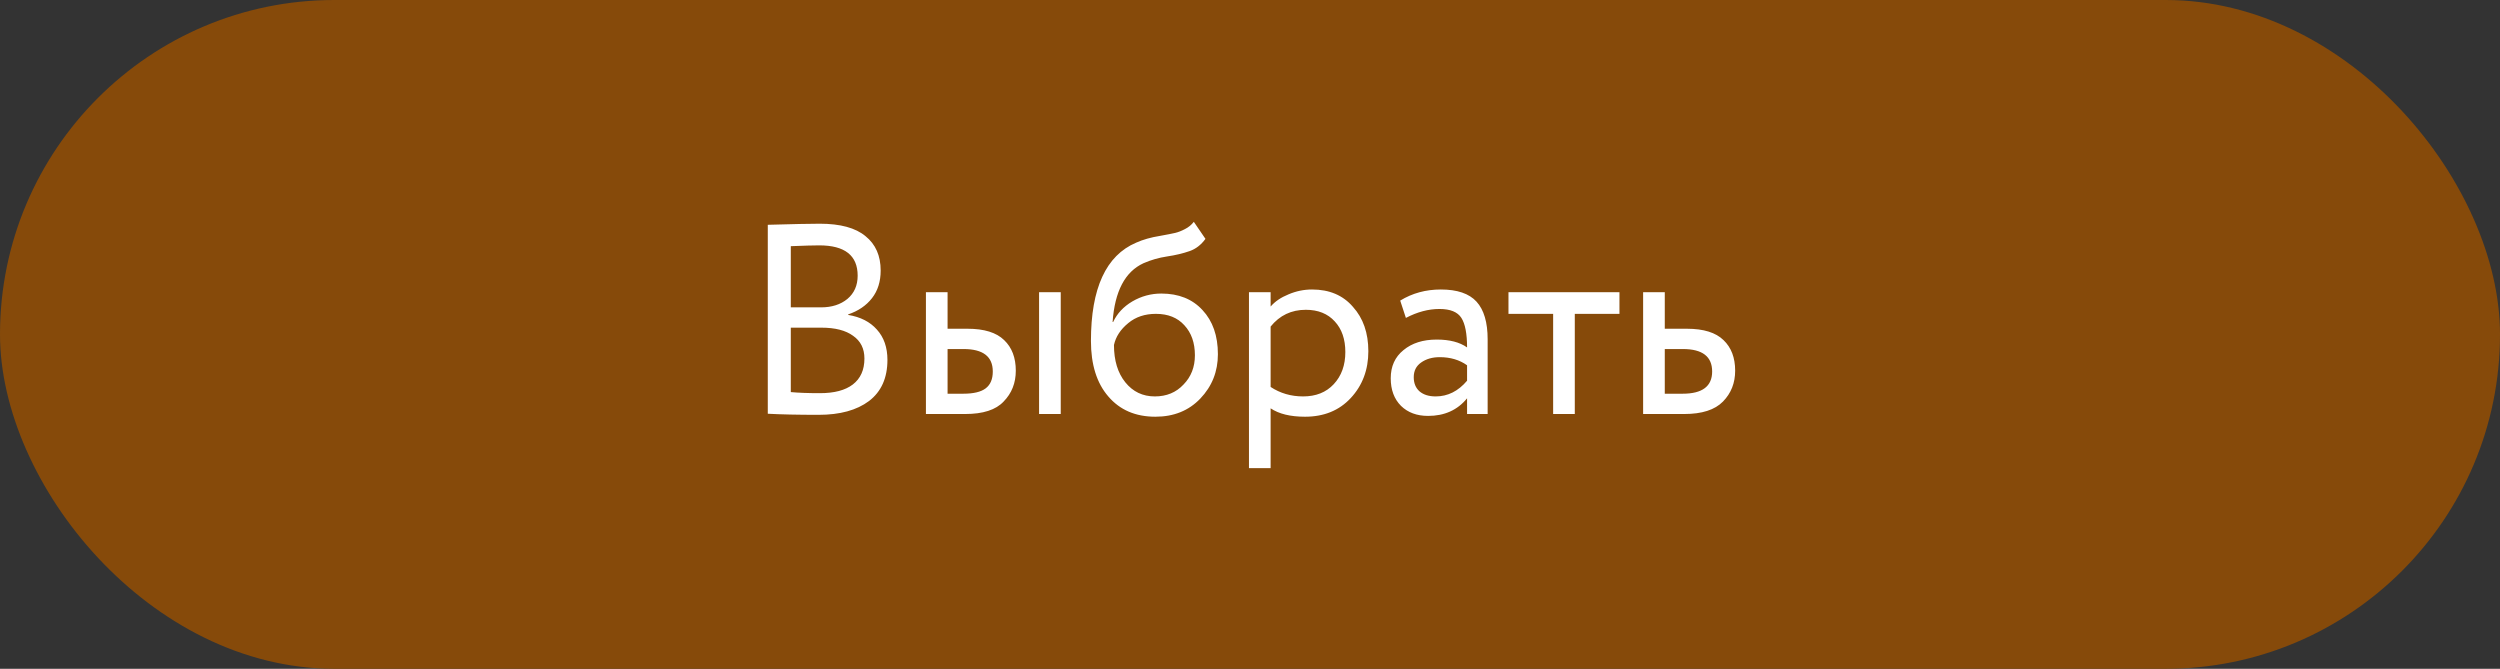 <?xml version="1.0" encoding="UTF-8"?> <svg xmlns="http://www.w3.org/2000/svg" width="157" height="42" viewBox="0 0 157 42" fill="none"><rect x="0" y="0" width="157" height="42" fill="#333333" stroke="none"/> <rect width="157" height="42" rx="21" fill="#864A0A"></rect> <path d="M48.217 25.983V14.117C49.792 14.072 50.88 14.049 51.481 14.049C52.773 14.049 53.731 14.31 54.354 14.831C54.989 15.341 55.306 16.061 55.306 16.99C55.306 17.681 55.125 18.259 54.762 18.724C54.4 19.189 53.901 19.529 53.266 19.744V19.778C54.037 19.903 54.638 20.209 55.068 20.696C55.51 21.183 55.731 21.818 55.731 22.6C55.731 23.733 55.346 24.595 54.575 25.184C53.804 25.762 52.751 26.051 51.413 26.051C50.11 26.051 49.044 26.028 48.217 25.983ZM51.583 20.577H49.662V24.623C50.127 24.668 50.739 24.691 51.498 24.691C52.394 24.691 53.079 24.51 53.555 24.147C54.042 23.773 54.286 23.229 54.286 22.515C54.286 21.892 54.048 21.416 53.572 21.087C53.108 20.747 52.444 20.577 51.583 20.577ZM51.447 15.409C51.107 15.409 50.512 15.426 49.662 15.46V19.302H51.566C52.235 19.302 52.785 19.126 53.215 18.775C53.646 18.412 53.861 17.925 53.861 17.313C53.861 16.044 53.056 15.409 51.447 15.409ZM60.613 26H58.148V18.35H59.508V20.645H60.766C61.809 20.645 62.574 20.883 63.061 21.359C63.549 21.824 63.792 22.464 63.792 23.28C63.792 24.051 63.537 24.697 63.027 25.218C62.54 25.739 61.735 26 60.613 26ZM66.614 26H65.254V18.35H66.614V26ZM60.511 21.92H59.508V24.725H60.494C61.14 24.725 61.611 24.612 61.905 24.385C62.2 24.158 62.347 23.807 62.347 23.331C62.347 22.39 61.735 21.92 60.511 21.92ZM74.972 13.93L75.703 15.001C75.43 15.375 75.102 15.63 74.716 15.766C74.297 15.913 73.821 16.027 73.288 16.106C72.767 16.185 72.274 16.327 71.809 16.531C70.653 17.064 70.007 18.293 69.871 20.22H69.906C70.155 19.687 70.557 19.257 71.112 18.928C71.679 18.599 72.285 18.435 72.931 18.435C74.019 18.435 74.881 18.781 75.516 19.472C76.162 20.163 76.484 21.087 76.484 22.243C76.484 23.331 76.116 24.26 75.379 25.031C74.654 25.79 73.713 26.17 72.558 26.17C71.311 26.17 70.325 25.745 69.6 24.895C68.874 24.056 68.511 22.895 68.511 21.41C68.511 18.101 69.458 16.044 71.35 15.239C71.781 15.046 72.28 14.905 72.847 14.814C73.288 14.735 73.606 14.672 73.799 14.627C73.991 14.582 74.195 14.502 74.41 14.389C74.637 14.276 74.824 14.123 74.972 13.93ZM69.957 21.665C69.957 22.64 70.195 23.422 70.671 24.011C71.147 24.6 71.764 24.895 72.523 24.895C73.26 24.895 73.861 24.646 74.326 24.147C74.802 23.66 75.04 23.048 75.04 22.311C75.04 21.529 74.819 20.9 74.376 20.424C73.946 19.948 73.351 19.71 72.591 19.71C71.9 19.71 71.322 19.903 70.858 20.288C70.37 20.685 70.07 21.144 69.957 21.665ZM79.795 29.4H78.435V18.35H79.795V19.251C80.067 18.934 80.441 18.679 80.917 18.486C81.393 18.282 81.886 18.18 82.396 18.18C83.484 18.18 84.34 18.543 84.963 19.268C85.609 19.982 85.932 20.911 85.932 22.056C85.932 23.223 85.564 24.204 84.827 24.997C84.102 25.779 83.144 26.17 81.954 26.17C81.036 26.17 80.317 25.994 79.795 25.643V29.4ZM82.005 19.455C81.099 19.455 80.362 19.806 79.795 20.509V24.3C80.396 24.697 81.076 24.895 81.835 24.895C82.64 24.895 83.28 24.64 83.756 24.13C84.244 23.609 84.487 22.934 84.487 22.107C84.487 21.302 84.266 20.662 83.824 20.186C83.382 19.699 82.776 19.455 82.005 19.455ZM88.29 19.965L87.933 18.877C88.692 18.412 89.542 18.18 90.483 18.18C91.514 18.18 92.262 18.435 92.727 18.945C93.191 19.455 93.424 20.243 93.424 21.308V26H92.132V25.014C91.531 25.751 90.715 26.119 89.684 26.119C88.981 26.119 88.414 25.909 87.984 25.49C87.553 25.059 87.338 24.481 87.338 23.756C87.338 23.008 87.604 22.419 88.137 21.988C88.669 21.546 89.366 21.325 90.228 21.325C91.032 21.325 91.667 21.489 92.132 21.818C92.132 20.957 92.013 20.339 91.775 19.965C91.537 19.591 91.078 19.404 90.398 19.404C89.706 19.404 89.004 19.591 88.29 19.965ZM90.16 24.895C90.919 24.895 91.576 24.566 92.132 23.909V22.94C91.656 22.6 91.083 22.43 90.415 22.43C89.95 22.43 89.559 22.543 89.242 22.77C88.936 22.985 88.783 23.291 88.783 23.688C88.783 24.062 88.902 24.357 89.14 24.572C89.389 24.787 89.729 24.895 90.16 24.895ZM97.537 19.71H94.732V18.35H101.702V19.71H98.897V26H97.537V19.71ZM105.772 26H103.188V18.35H104.548V20.645H105.942C106.985 20.645 107.75 20.883 108.237 21.359C108.725 21.824 108.968 22.464 108.968 23.28C108.968 24.051 108.713 24.697 108.203 25.218C107.693 25.739 106.883 26 105.772 26ZM105.687 21.92H104.548V24.725H105.67C106.906 24.725 107.523 24.26 107.523 23.331C107.523 22.39 106.911 21.92 105.687 21.92Z" fill="white"></path> </svg> 